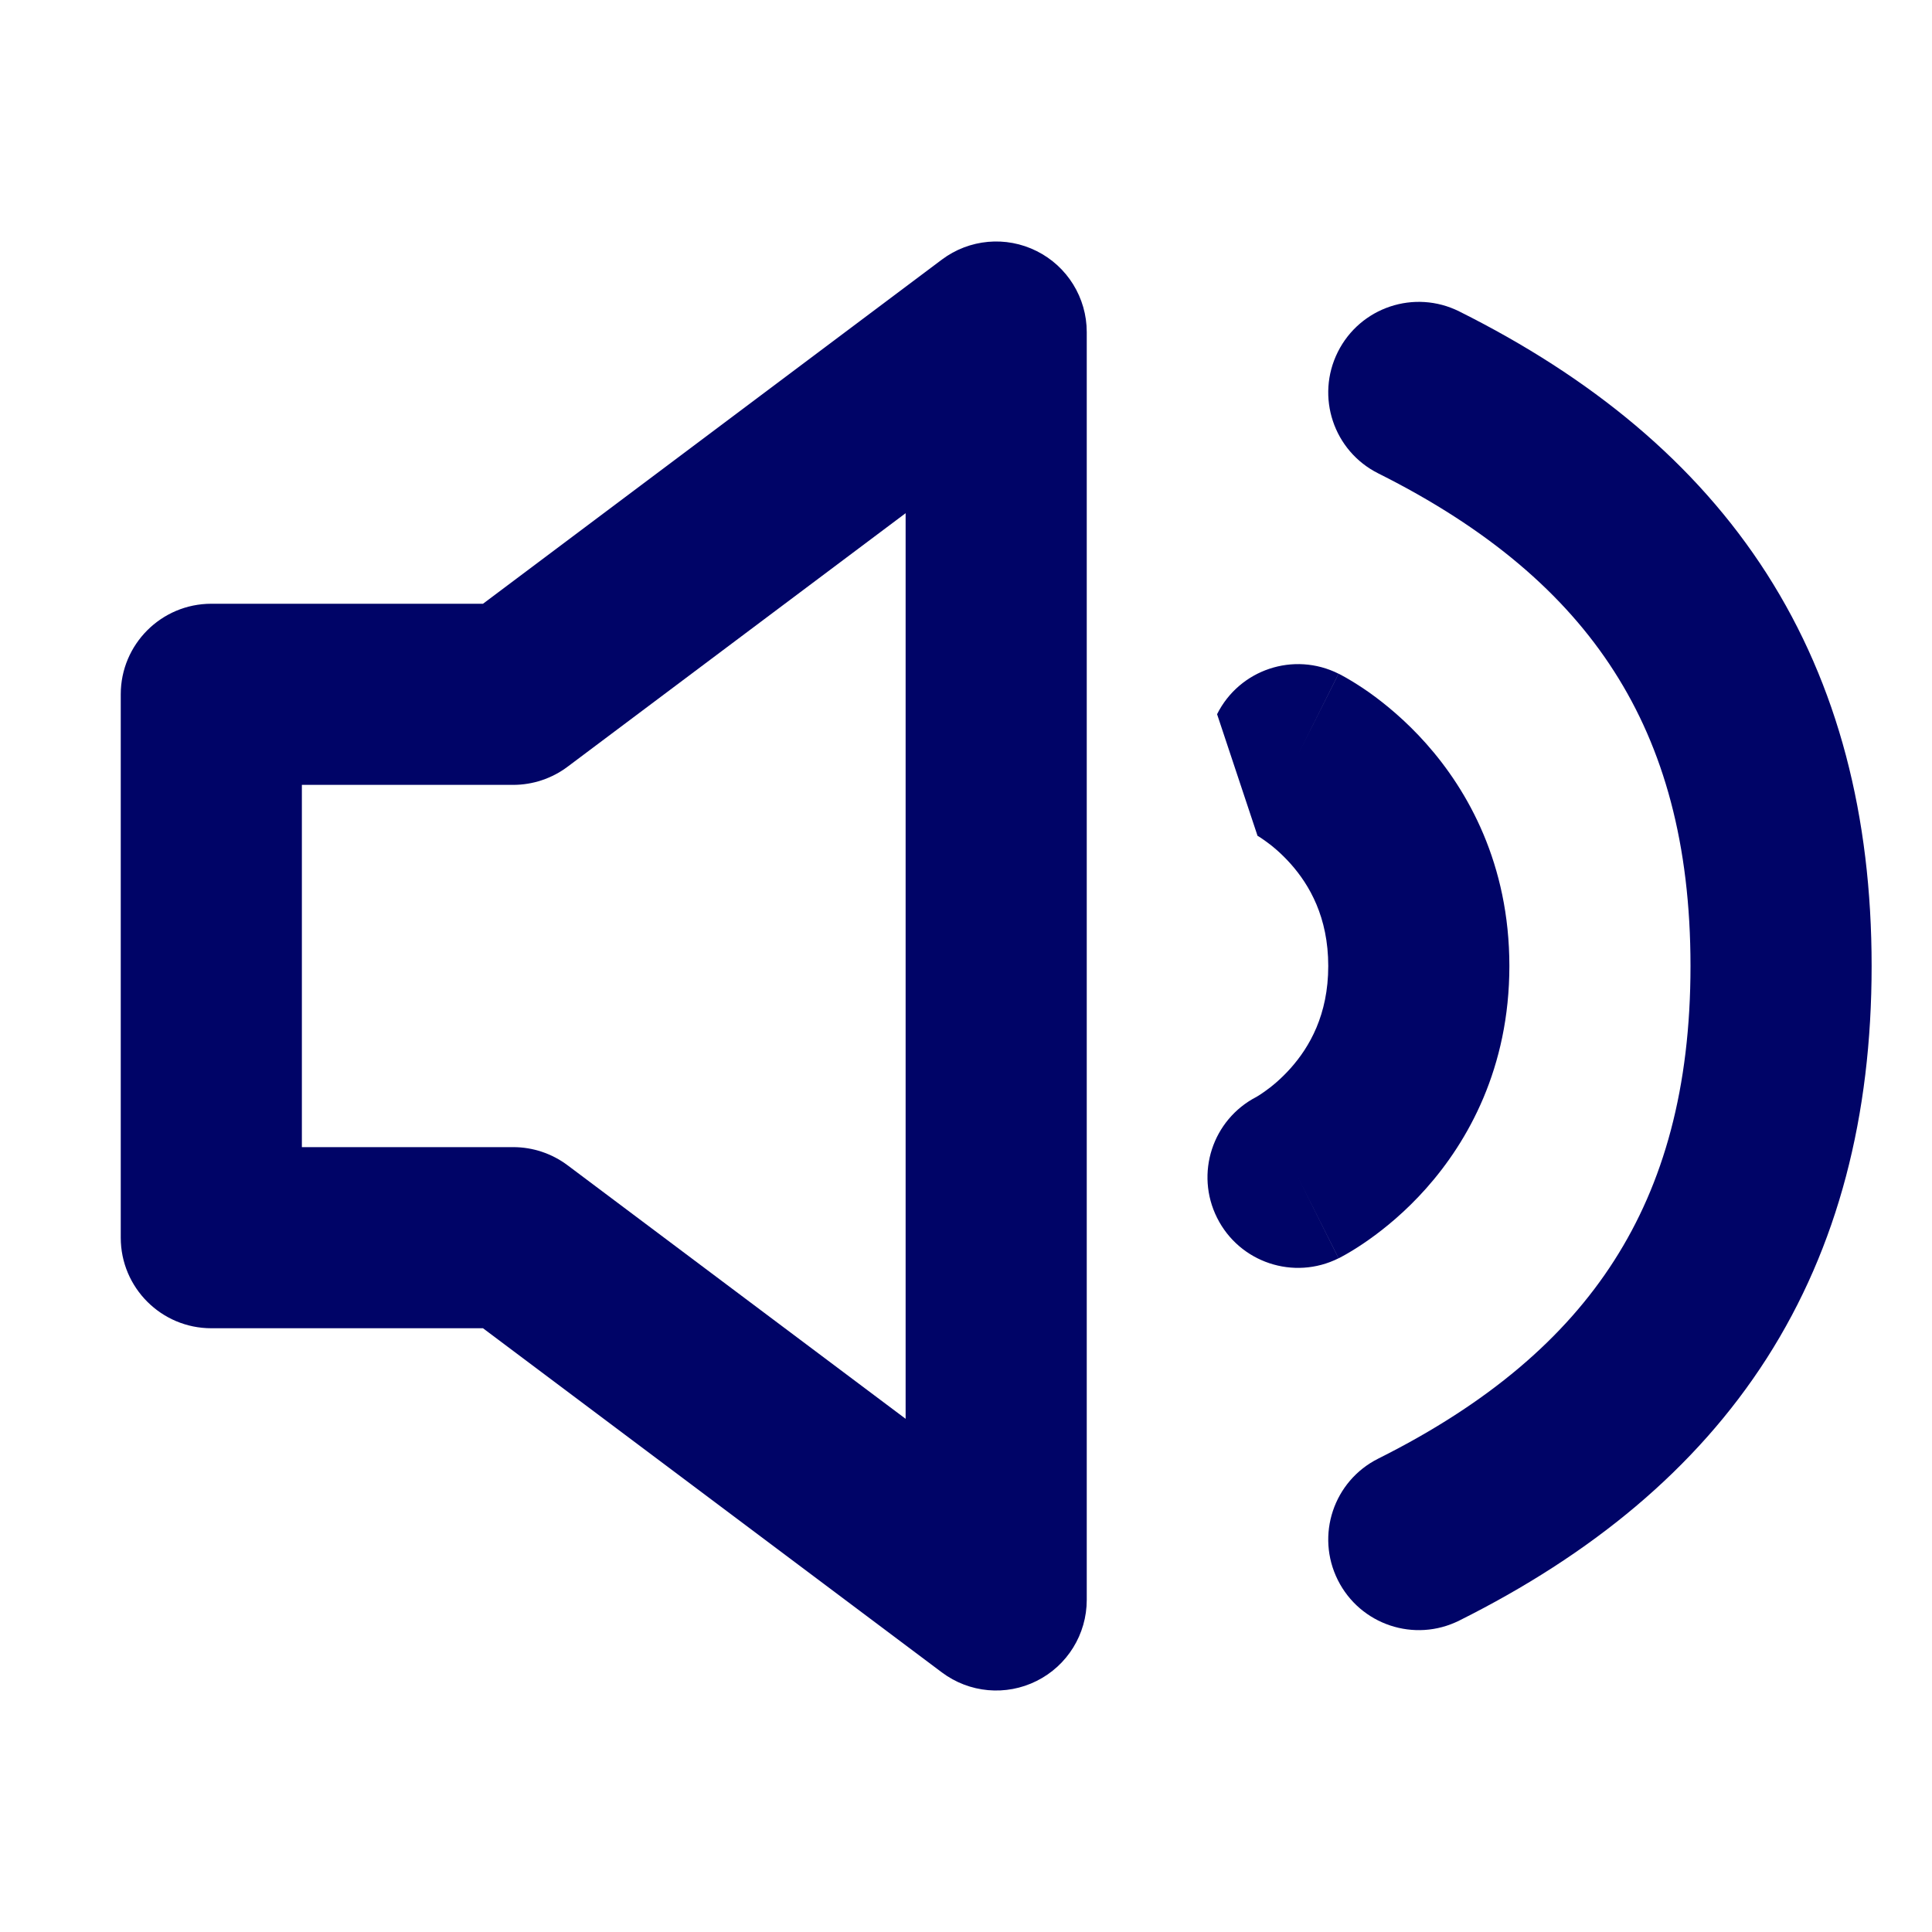 <svg width="24" height="24" viewBox="0 0 24 24" fill="none" xmlns="http://www.w3.org/2000/svg">
<rect width="24" height="24" fill="white"/>
<path fill-rule="evenodd" clip-rule="evenodd" d="M12.878 3.119C13.259 3.309 13.5 3.699 13.5 4.125V19.875C13.5 20.301 13.259 20.691 12.878 20.881C12.497 21.072 12.041 21.031 11.7 20.775L6 16.5H2.625C2.004 16.5 1.5 15.996 1.5 15.375V8.625C1.5 8.004 2.004 7.5 2.625 7.5H6L11.7 3.225C12.041 2.969 12.497 2.928 12.878 3.119ZM11.25 6.375L7.05 9.525C6.855 9.671 6.618 9.75 6.375 9.75H3.75V14.25H6.375C6.618 14.25 6.855 14.329 7.05 14.475L11.25 17.625V6.375Z" fill="#000467"/>
<path fill-rule="evenodd" clip-rule="evenodd" d="M16.619 4.372C16.897 3.816 17.572 3.591 18.128 3.869C19.763 4.686 21.063 5.746 21.948 7.128C22.834 8.514 23.25 10.14 23.25 12C23.25 13.86 22.834 15.486 21.948 16.872C21.063 18.254 19.763 19.314 18.128 20.131C17.572 20.409 16.897 20.184 16.619 19.628C16.341 19.072 16.566 18.397 17.122 18.119C18.487 17.436 19.437 16.621 20.052 15.659C20.666 14.701 21 13.515 21 12C21 10.485 20.666 9.299 20.052 8.341C19.437 7.379 18.487 6.564 17.122 5.881C16.566 5.603 16.341 4.928 16.619 4.372ZM15.119 8.872C15.397 8.316 16.072 8.091 16.628 8.369L16.125 9.375C16.628 8.369 16.629 8.369 16.629 8.369L16.63 8.37L16.632 8.371L16.637 8.373L16.648 8.379L16.678 8.395C16.7 8.407 16.728 8.422 16.761 8.442C16.826 8.48 16.911 8.534 17.01 8.603C17.205 8.742 17.461 8.95 17.716 9.237C18.235 9.821 18.75 10.733 18.75 12C18.75 13.267 18.235 14.179 17.716 14.763C17.461 15.05 17.205 15.258 17.01 15.396C16.911 15.466 16.826 15.52 16.761 15.558C16.728 15.578 16.7 15.593 16.678 15.605L16.648 15.621L16.637 15.627L16.632 15.629L16.63 15.63L16.629 15.631C16.629 15.631 16.628 15.631 16.125 14.625L16.628 15.631C16.072 15.909 15.397 15.684 15.119 15.128C14.843 14.577 15.062 13.908 15.608 13.626C15.608 13.626 15.608 13.626 15.608 13.626C15.61 13.625 15.613 13.623 15.618 13.62C15.635 13.61 15.667 13.59 15.709 13.56C15.795 13.5 15.914 13.403 16.034 13.268C16.265 13.008 16.5 12.608 16.5 12C16.5 11.392 16.265 10.992 16.034 10.732C15.914 10.597 15.795 10.5 15.709 10.44C15.667 10.41 15.635 10.39 15.618 10.38C15.613 10.377 15.61 10.375 15.608 10.374C15.608 10.374 15.608 10.374 15.608 10.374C15.607 10.373 15.606 10.373 15.606 10.373L15.606 10.373L15.61 10.375L15.615 10.378L15.618 10.379L15.62 10.38L15.621 10.381" fill="#000467"/>
</svg>

